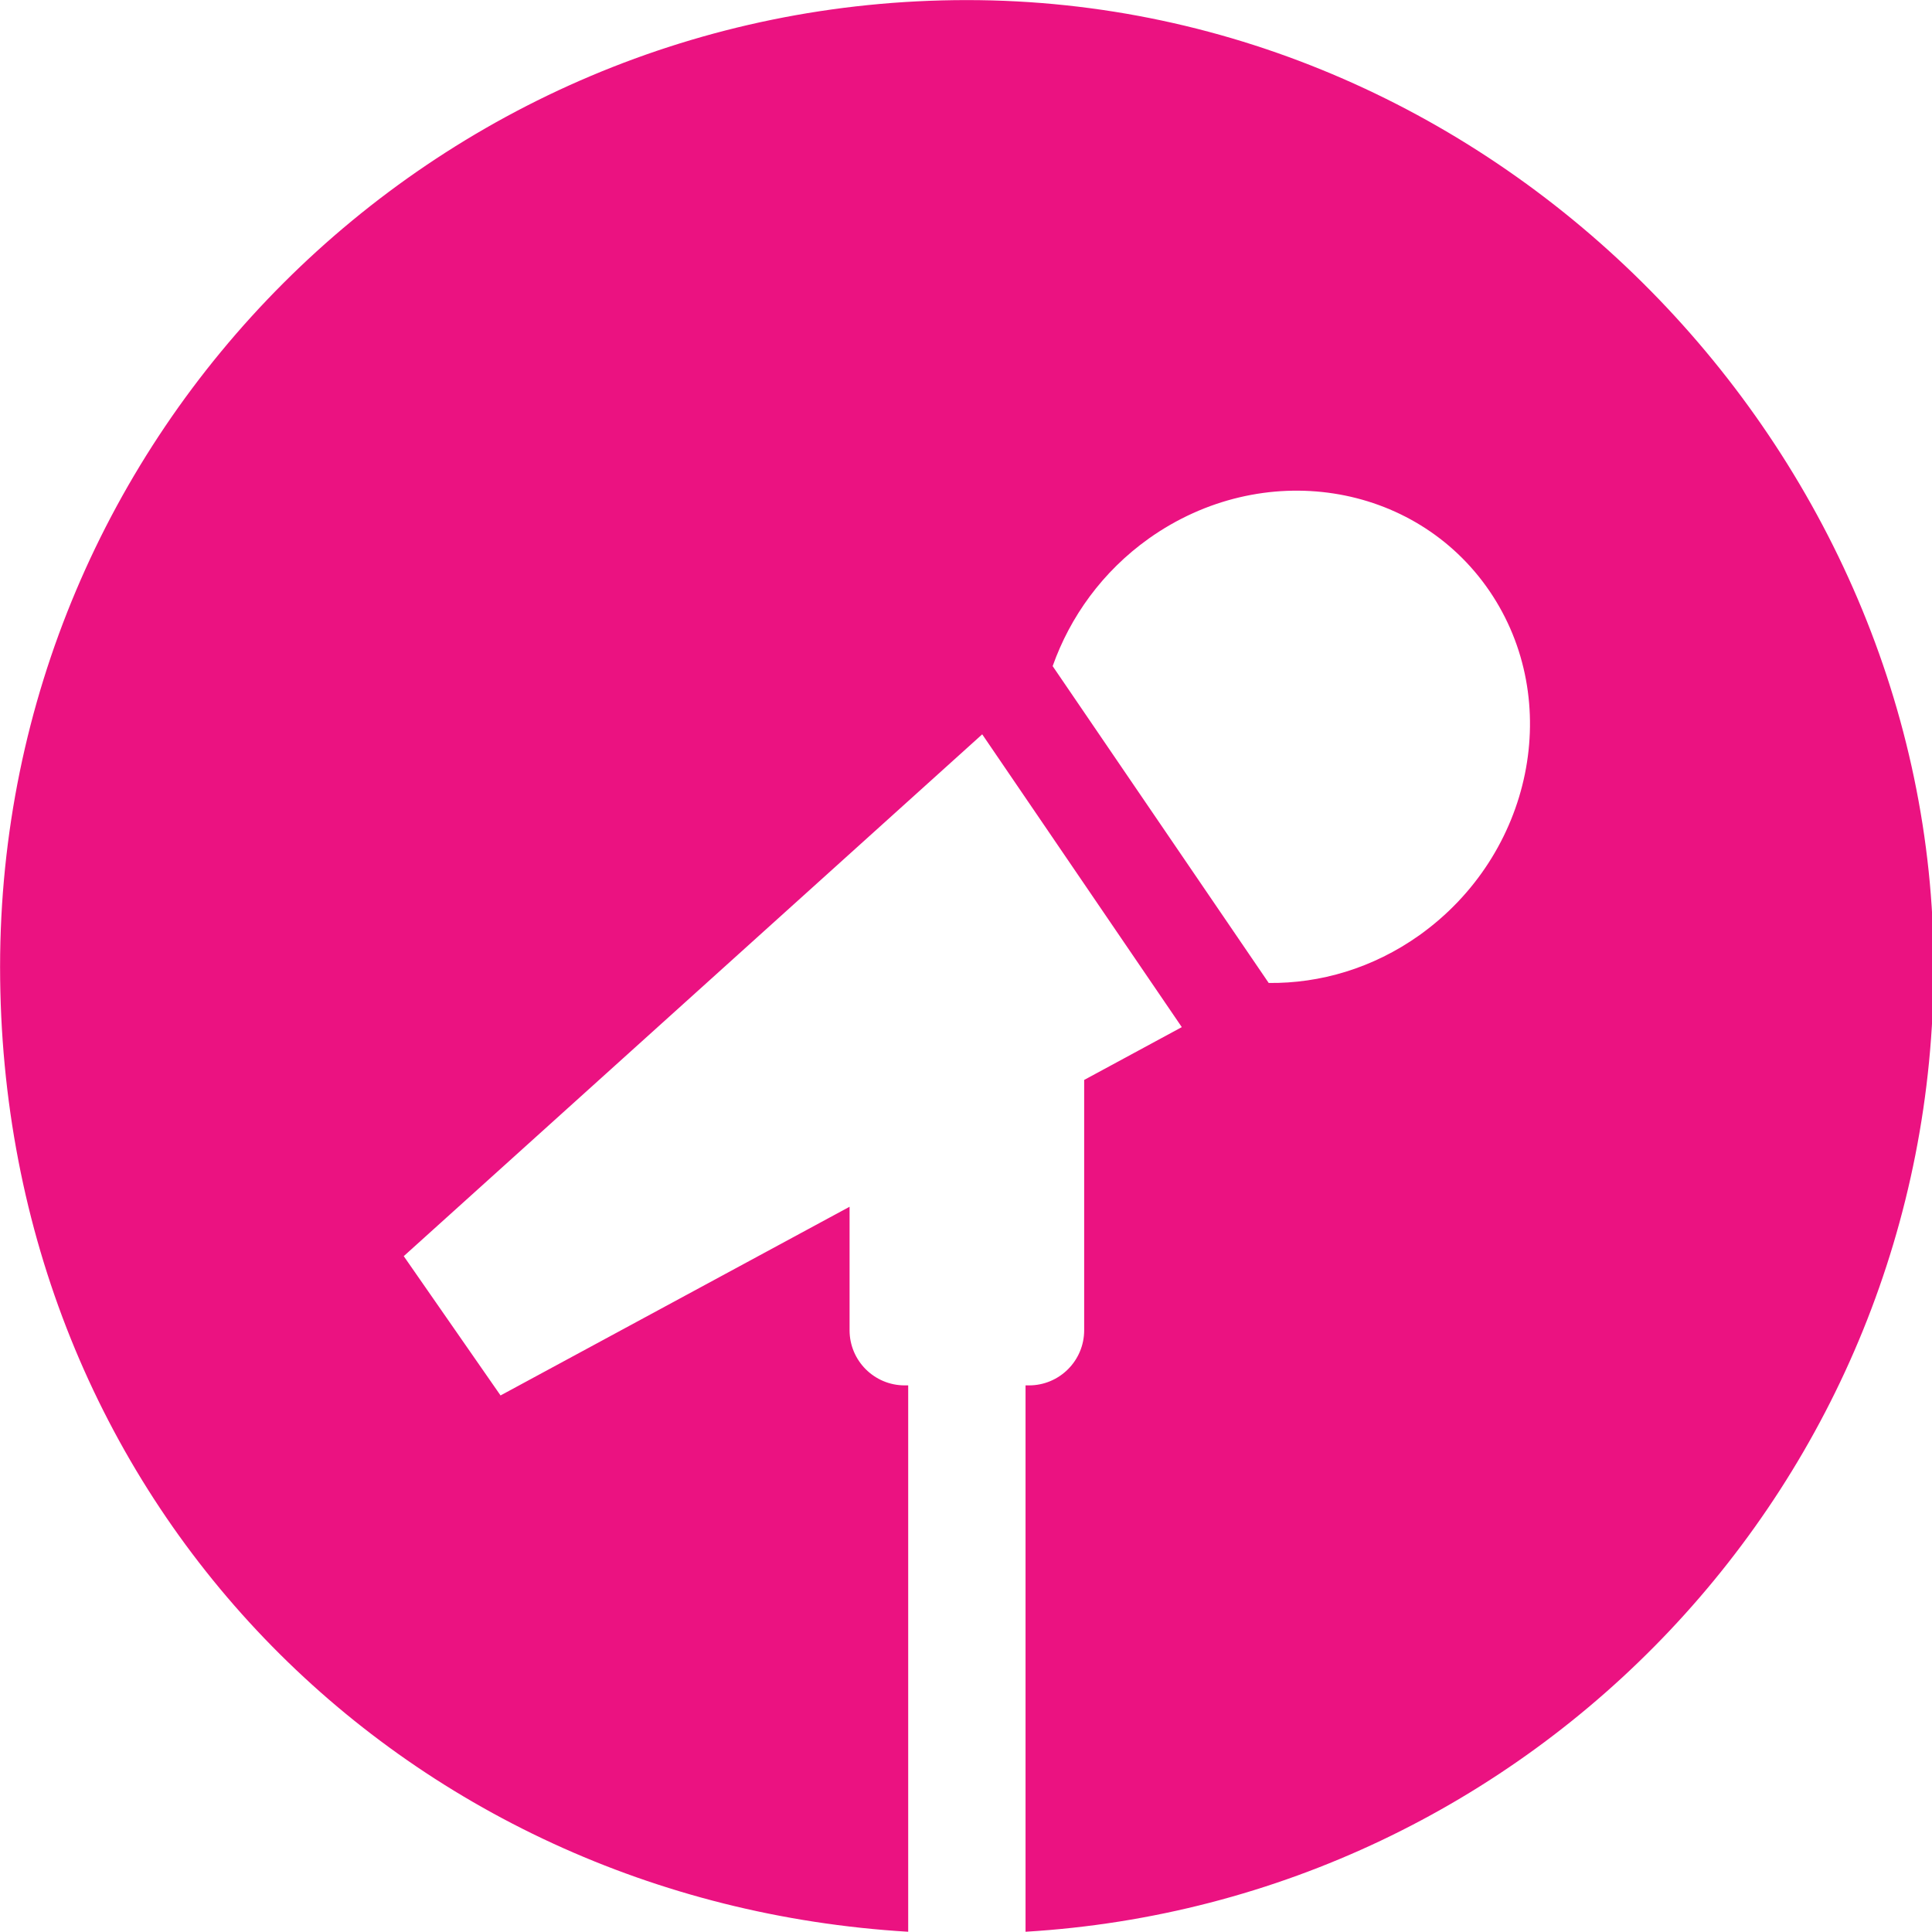<svg id="Layer_1" xmlns="http://www.w3.org/2000/svg" version="1.1" viewBox="232.28 232.28 232.32 232.32">  <!-- Generator: Adobe Illustrator 29.3.1, SVG Export Plug-In . SVG Version: 2.1.0 Build 151)  -->  <defs>    <style>      .st0 {        fill: #fff;      }      .st1 {        fill: #eb1281;      }    </style>  </defs>  <path class="st1" d="M348.54,232.29c-64.2,0-116.25,52.05-116.25,116.25s48.28,112.39,109.2,116.03v-65.7h-.42c-3.66,0-6.63-2.97-6.63-6.63v-14.85l-41.97,22.69-11.64-16.75,69.56-62.75,24,35.21-11.74,6.35v30.1c0,3.66-2.97,6.63-6.63,6.63h-.42v65.7c60.92-3.65,109.2-54.2,109.2-116.03s-52.05-116.25-116.25-116.25ZM402.93,344.76c-5.57,3.95-11.91,5.79-18.09,5.72l-25.98-38.1c2.1-5.93,5.99-11.37,11.56-15.34,13.65-9.69,31.98-6.86,40.97,6.31,8.97,13.17,5.2,31.69-8.46,41.41Z"></path> </svg>